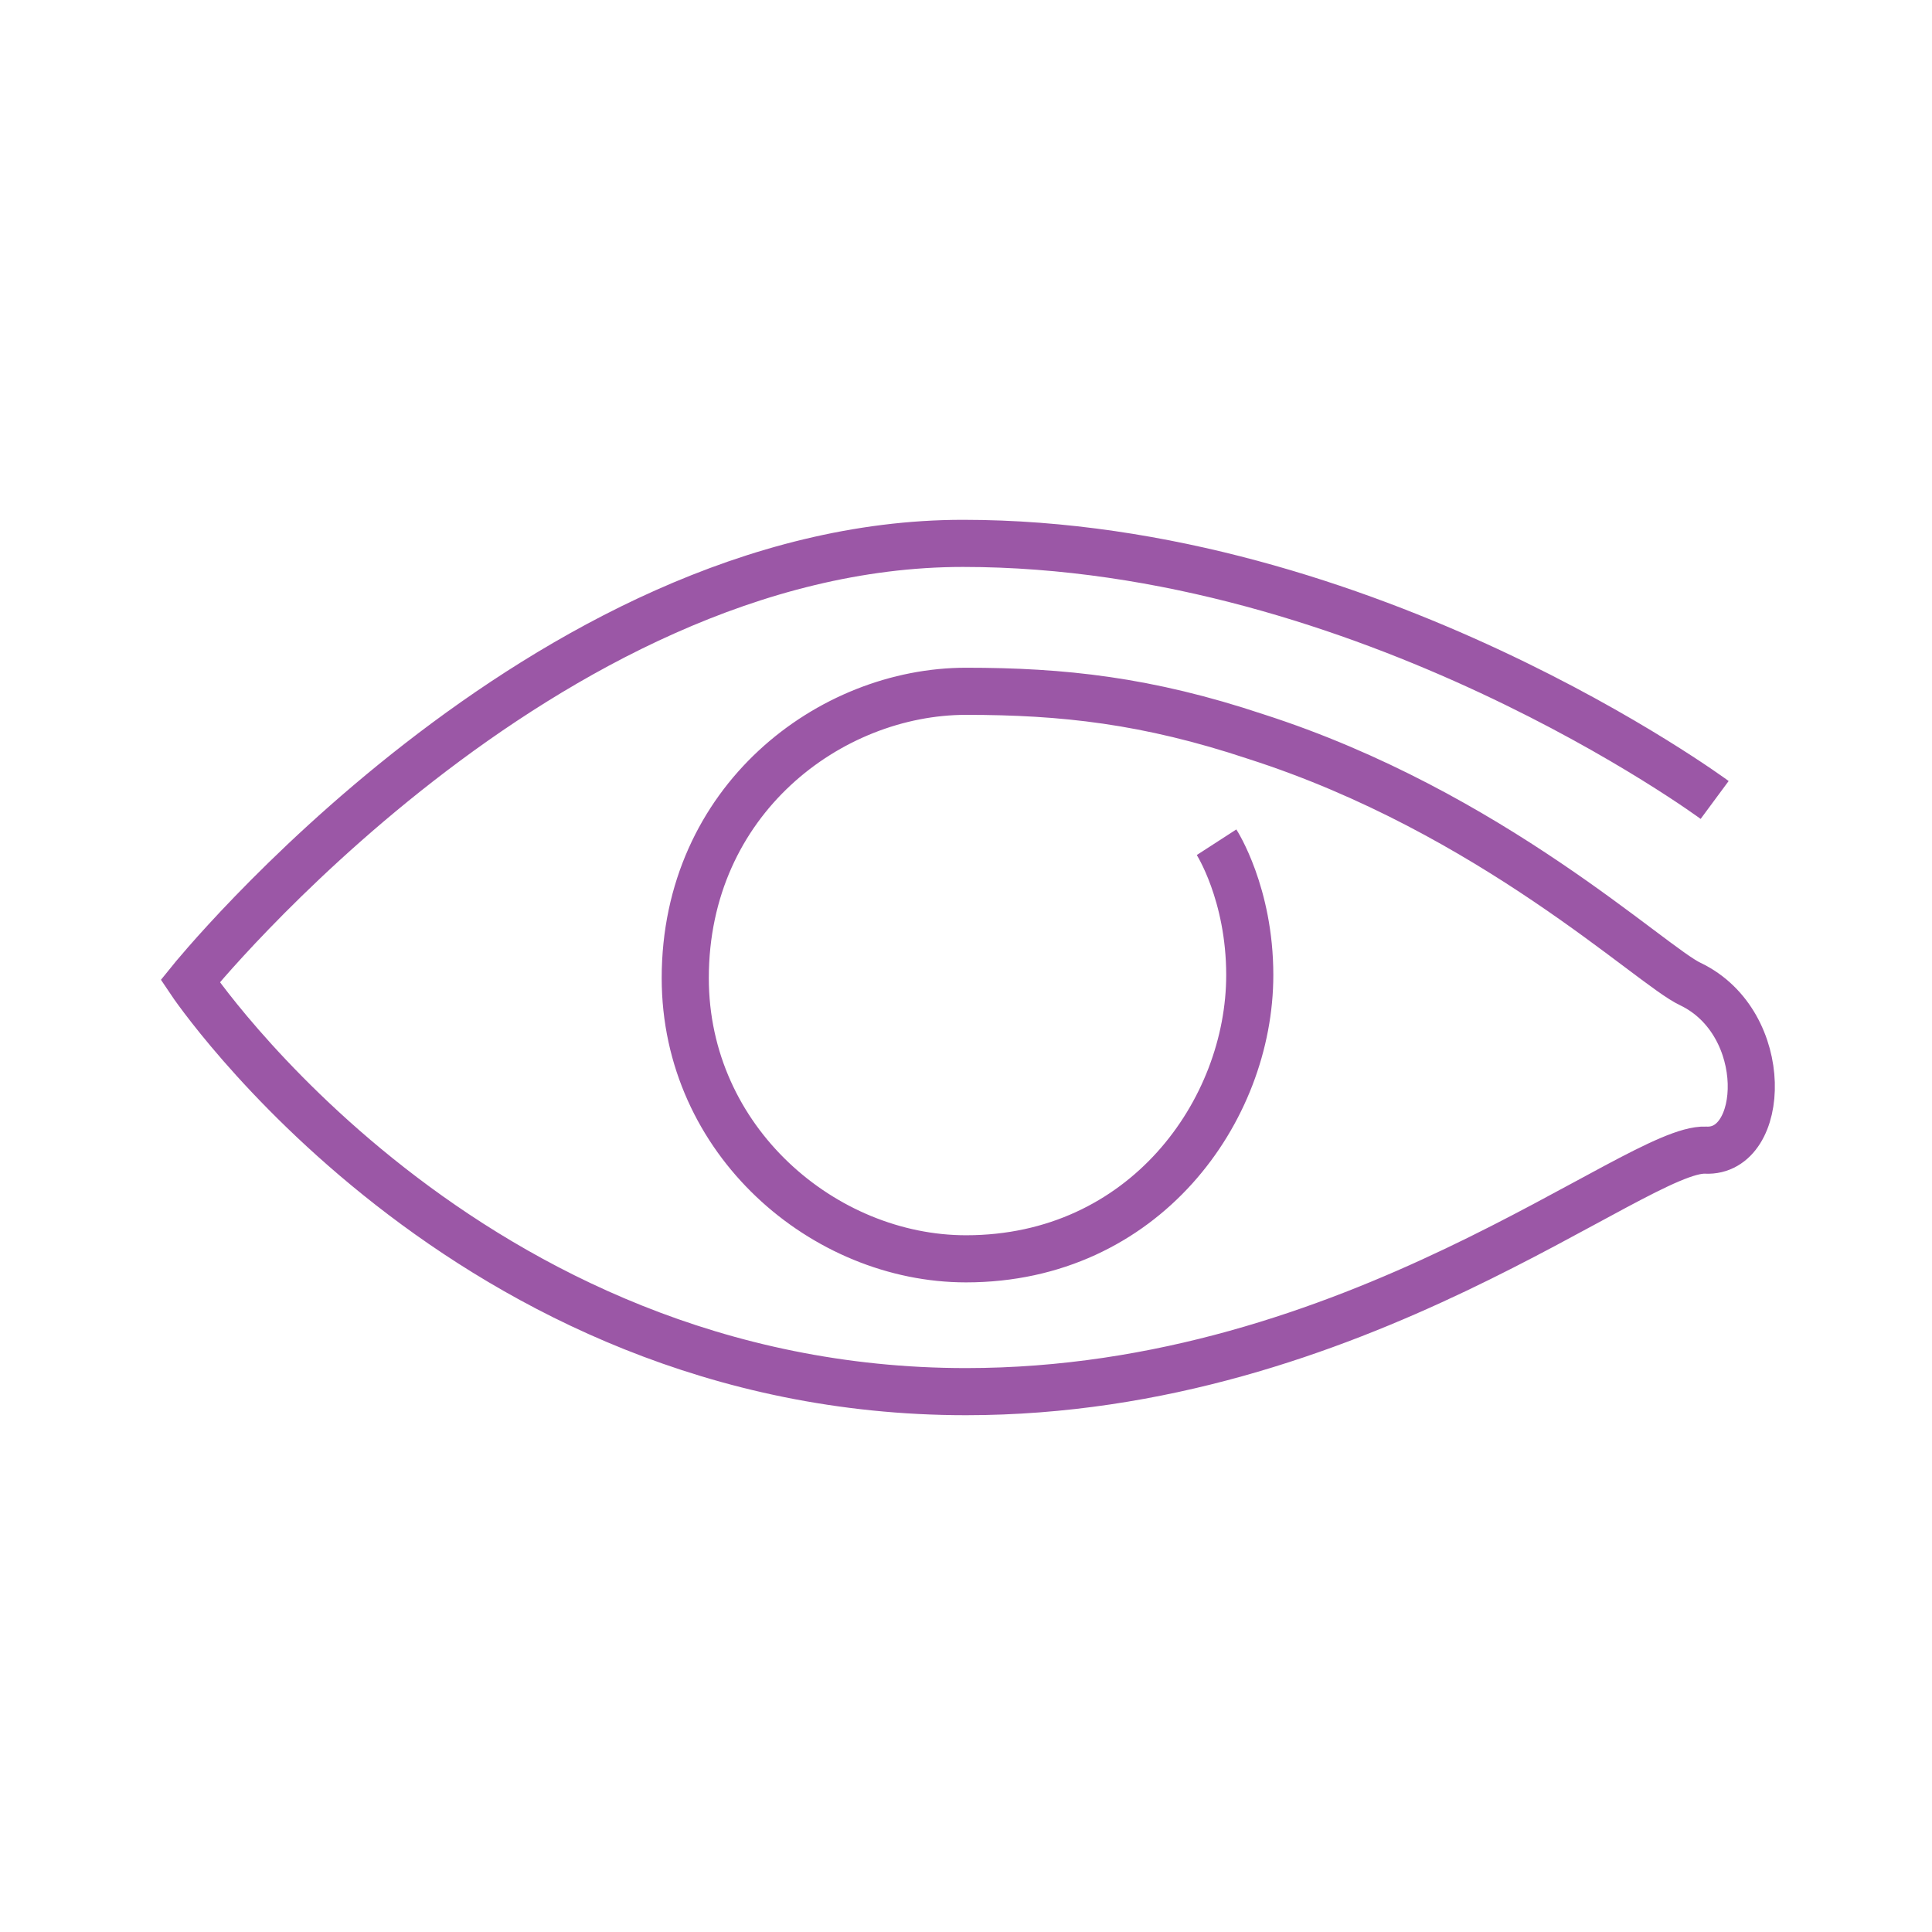 <svg width="64" height="64" viewBox="0 0 64 64" fill="none" xmlns="http://www.w3.org/2000/svg">
<path d="M56.8 26.5C56.8 26.5 45.3 18 31.9 18C18 18 6.3 32.5 6.3 32.5C6.3 32.5 15.4 46.1 32 46.1C44.9 46.1 54.2 38 56.5 38.1C58.5 38.2 58.7 33.9 56 32.6C54.7 32 49.4 26.9 41.6 24.4C38 23.2 35.2 22.9 32 22.9C27.5 22.9 22.7 26.5 22.7 32.4C22.7 37.8 27.3 41.7 32 41.7C37.9 41.7 41.4 36.8 41.4 32.3C41.4 29.6 40.3 27.9 40.3 27.9" stroke="#9B57A6" stroke-width="1.561" stroke-miterlimit="10"/>
</svg>
